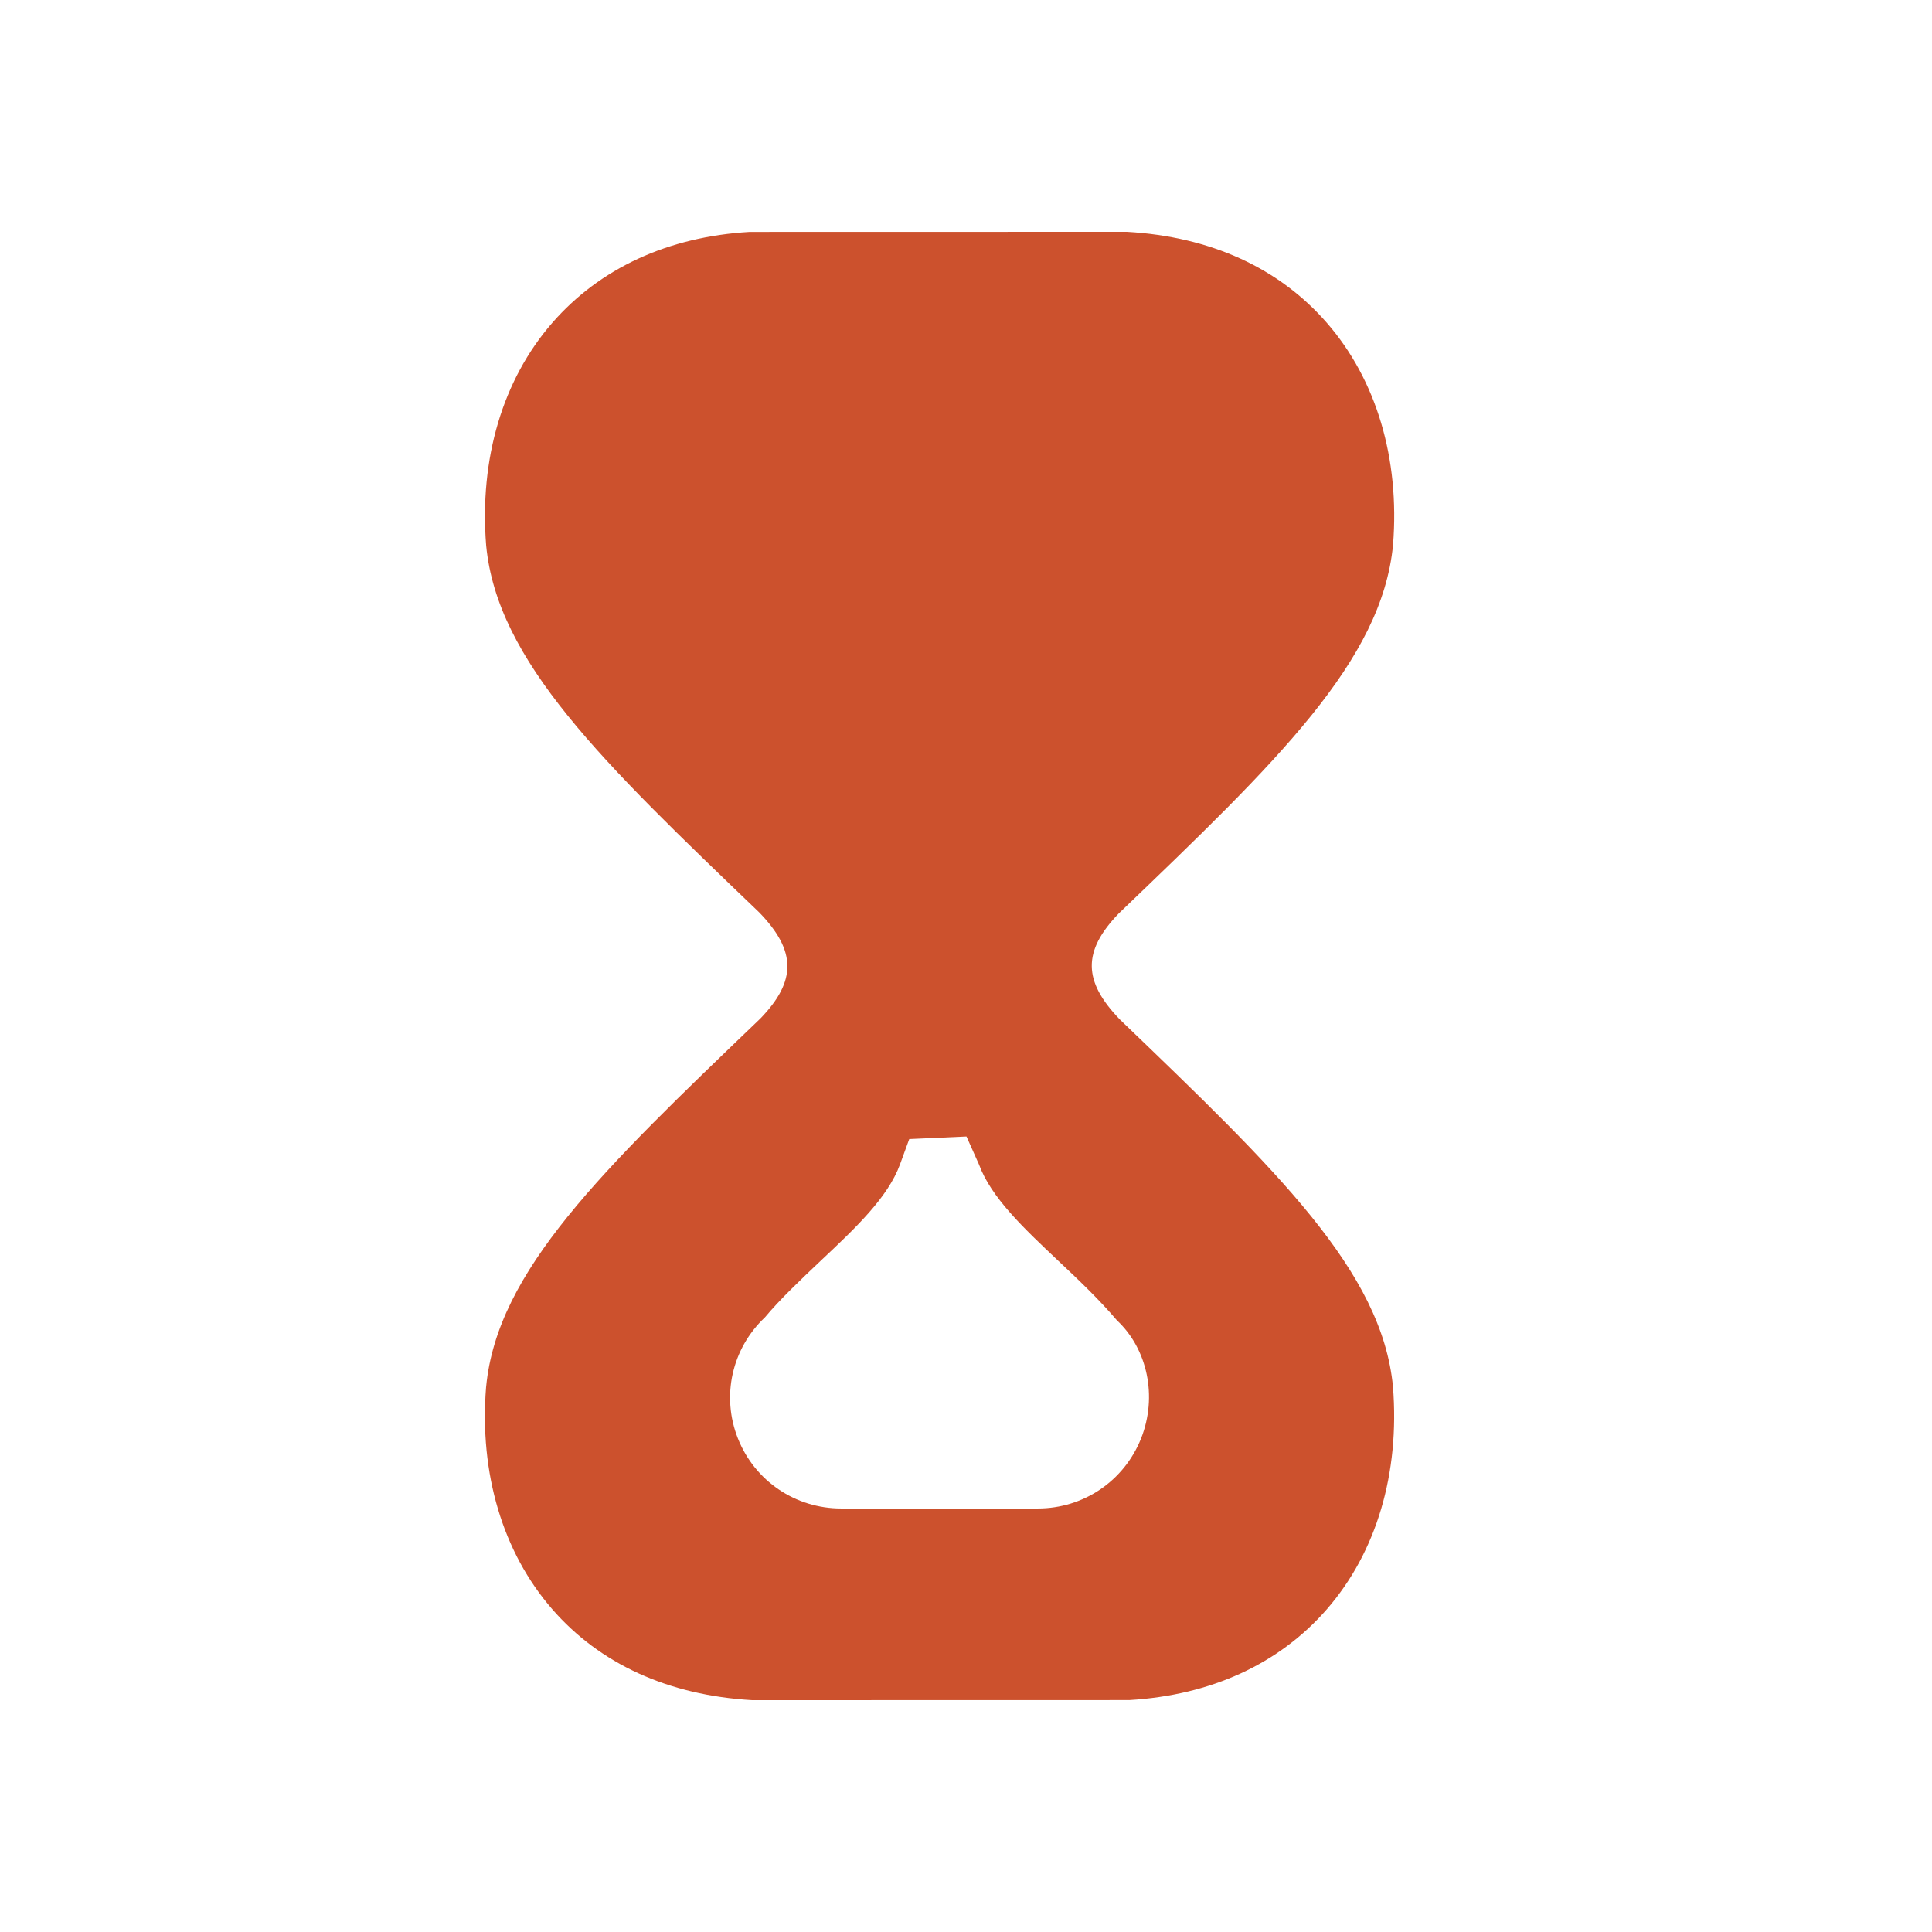 <?xml version="1.0" encoding="UTF-8"?> <svg xmlns="http://www.w3.org/2000/svg" width="24" height="24" viewBox="0 0 24 24" fill="none"><path fill-rule="evenodd" clip-rule="evenodd" d="M14.174 17.871C13.963 18.398 13.46 18.739 12.891 18.739H10.45C9.881 18.739 9.377 18.398 9.167 17.87C8.958 17.344 9.091 16.753 9.502 16.365C9.689 16.141 9.945 15.898 10.199 15.658C10.626 15.256 11.029 14.877 11.18 14.465L11.295 14.15L12.006 14.118L12.161 14.465C12.312 14.876 12.716 15.256 13.143 15.659C13.397 15.898 13.653 16.141 13.875 16.402C14.252 16.754 14.383 17.345 14.174 17.871ZM13.912 12.665C13.449 12.187 13.448 11.814 13.897 11.348C15.866 9.46 17.166 8.212 17.305 6.768C17.39 5.697 17.098 4.717 16.483 4.011C15.891 3.331 15.042 2.94 13.999 2.88L9.314 2.881C8.3 2.94 7.452 3.331 6.86 4.011C6.245 4.717 5.953 5.697 6.039 6.776C6.177 8.214 7.477 9.461 9.433 11.336C9.895 11.814 9.895 12.187 9.446 12.652C7.477 14.54 6.177 15.788 6.039 17.225C6.039 17.228 6.039 17.23 6.038 17.233C5.953 18.304 6.245 19.283 6.86 19.99C7.452 20.67 8.3 21.059 9.343 21.12L14.027 21.119C15.043 21.059 15.891 20.67 16.483 19.99C17.098 19.283 17.39 18.304 17.304 17.225C17.166 15.79 15.866 14.542 13.912 12.665Z" fill="#CC512D"></path></svg> 